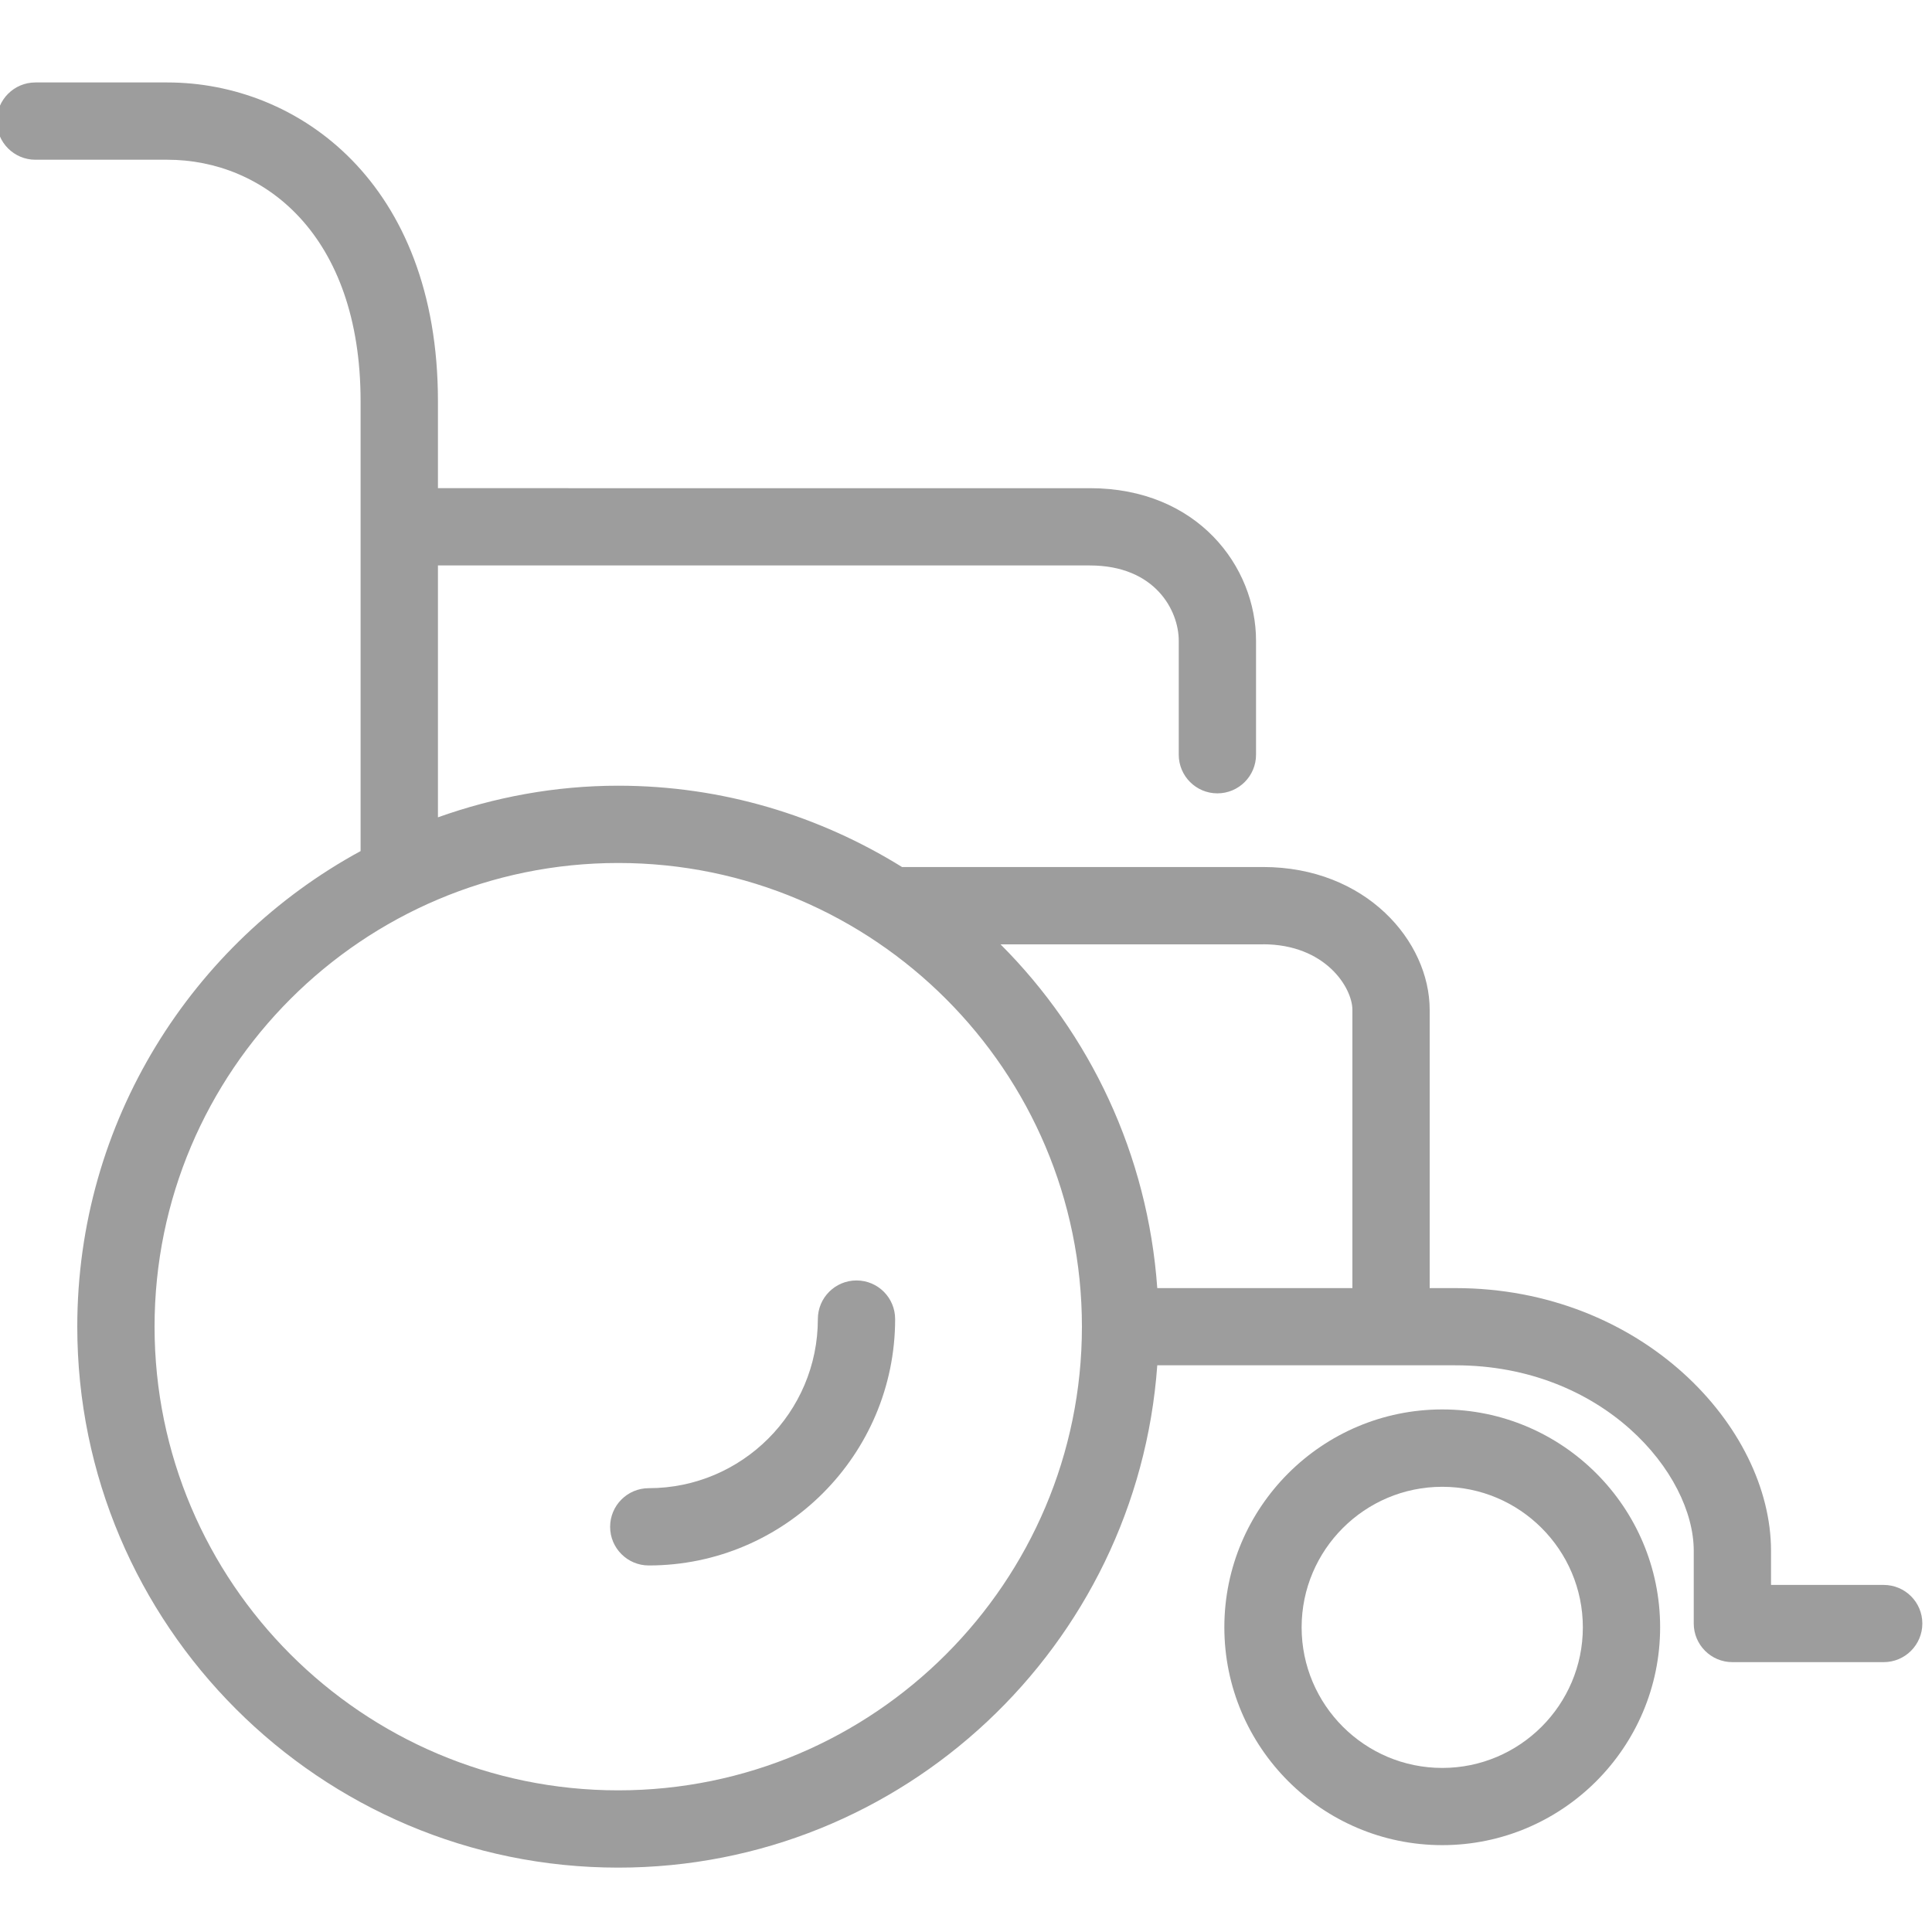 <?xml version="1.0" encoding="utf-8"?>
<!-- Generator: Adobe Illustrator 22.1.0, SVG Export Plug-In . SVG Version: 6.00 Build 0)  -->
<svg version="1.1" id="Слой_1" xmlns="http://www.w3.org/2000/svg" xmlns:xlink="http://www.w3.org/1999/xlink" x="0px" y="0px"
	 viewBox="0 0 25 25" enable-background="new 0 0 25 25" xml:space="preserve">
<g>
	<path fill="#9D9D9D" d="M18.663,18.238c-1.555,0-2.82,1.265-2.82,2.819s1.266,2.819,2.82,2.819s2.819-1.265,2.819-2.819
		S20.218,18.238,18.663,18.238z M18.663,22.877c-1.004,0-1.82-0.816-1.82-1.819s0.816-1.819,1.82-1.819
		c1.003,0,1.819,0.816,1.819,1.819S19.666,22.877,18.663,22.877z"/>
	<path fill="#9D9D9D" d="M24.375,20.509h-1.458v-0.441c0-1.608-1.677-3.4-4.084-3.4H18.5v-3.6c0-0.889-0.825-1.849-2.157-1.849
		h-4.671C10.603,10.556,9.347,10.167,8,10.167c-0.819,0-1.602,0.149-2.333,0.409V7.317h8.436c0.844,0,1.15,0.582,1.15,0.974v1.475
		c0,0.276,0.224,0.5,0.5,0.5s0.5-0.224,0.5-0.5V8.291c0-0.957-0.754-1.974-2.15-1.974H5.667V5.192c0-2.834-1.814-4.125-3.5-4.125
		H0.458c-0.276,0-0.5,0.224-0.5,0.5s0.224,0.5,0.5,0.5h1.708c1.245,0,2.5,0.966,2.5,3.125v5.821C2.484,12.2,1,14.513,1,17.167
		c0,3.859,3.14,7,7,7c3.691,0,6.716-2.874,6.975-6.5h3.858c1.911,0,3.084,1.398,3.084,2.4v0.941c0,0.276,0.224,0.5,0.5,0.5h1.958
		c0.276,0,0.5-0.224,0.5-0.5S24.651,20.509,24.375,20.509z M16.343,12.219c0.808,0,1.157,0.562,1.157,0.849v3.6h-2.525
		c-0.123-1.731-0.871-3.291-2.028-4.448H16.343z M8,23.167c-3.309,0-6-2.691-6-6s2.691-6,6-6s6,2.691,6,6S11.309,23.167,8,23.167z"
		/>
	<path fill="#9D9D9D" d="M11.083,16.569c-0.276,0-0.5,0.224-0.5,0.5c0,1.207-0.982,2.188-2.188,2.188c-0.276,0-0.5,0.224-0.5,0.5
		s0.224,0.5,0.5,0.5c1.758,0,3.188-1.431,3.188-3.188C11.583,16.793,11.36,16.569,11.083,16.569z"/>
</g>
</svg>
